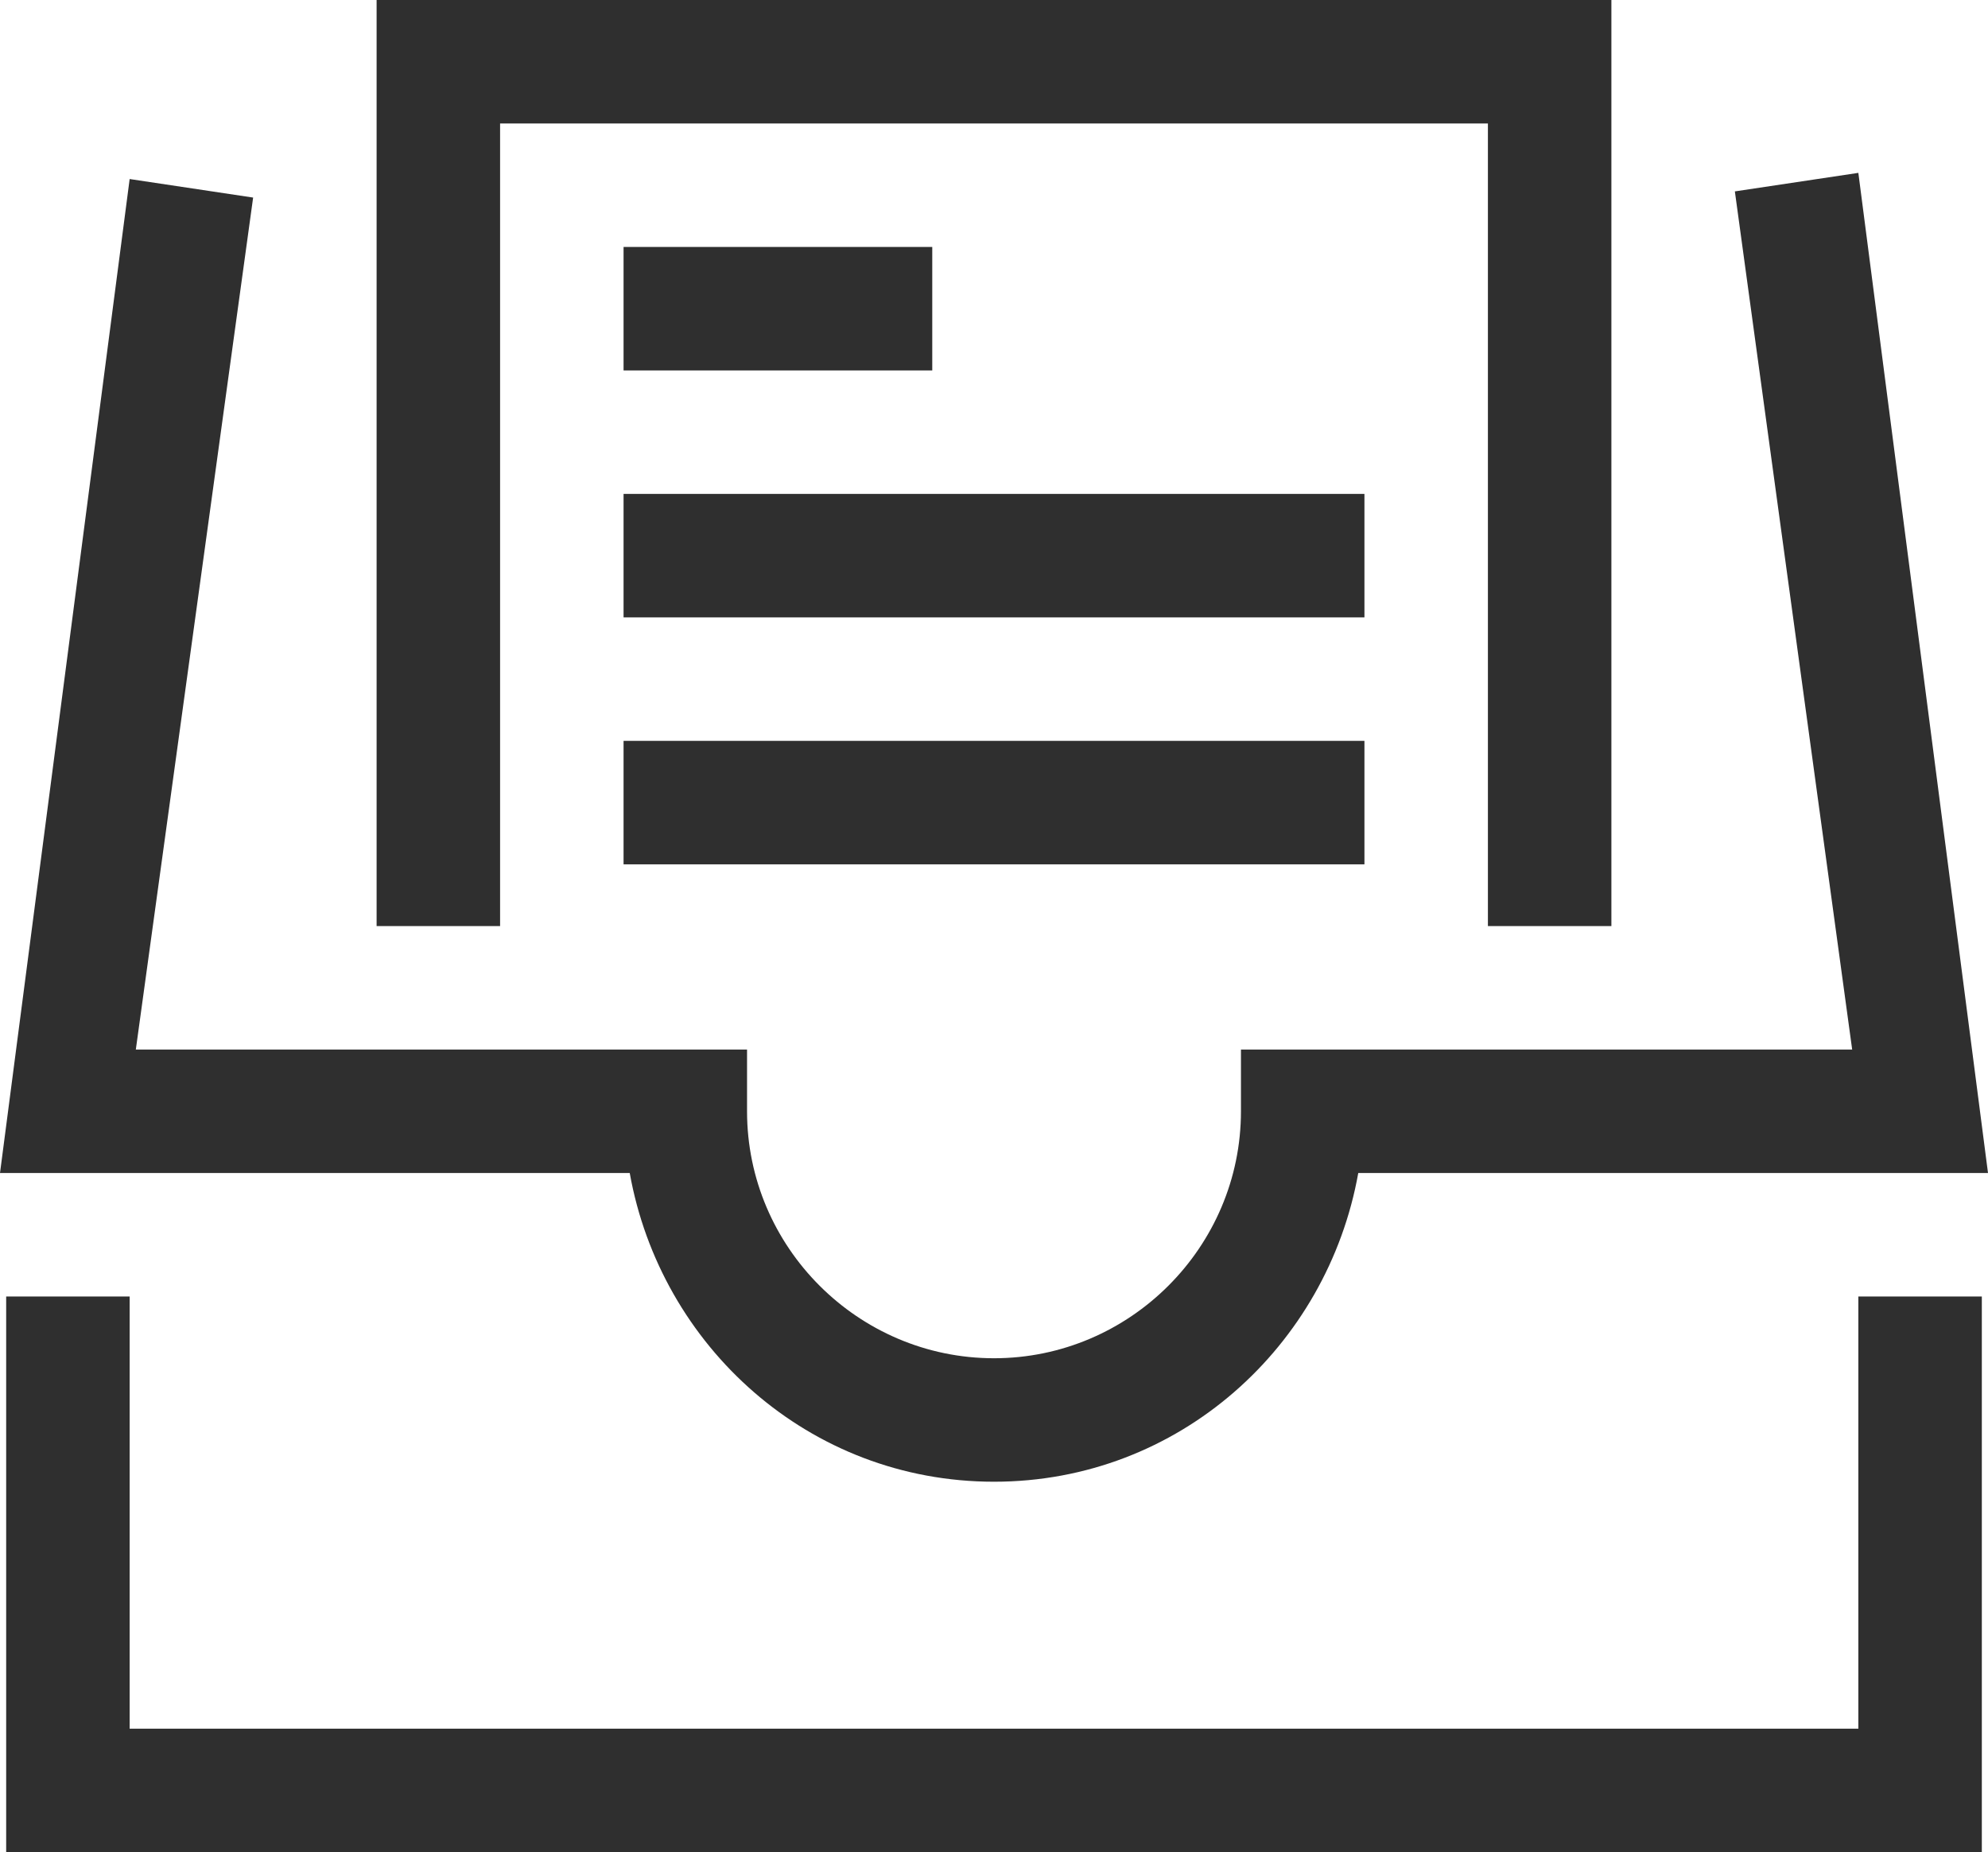 <svg version="1.1" id="Layer_1" xmlns="http://www.w3.org/2000/svg" xmlns:xlink="http://www.w3.org/1999/xlink" x="0px" y="0px" viewBox="-367.1 285.3 32.2 30" style="enable-background:new -367.1 285.3 32.2 30;" xml:space="preserve" class="svg replaced-svg">
<style type="text/css">
	.st0{fill:#2F2F2F;}
</style>
<g>
	<g>
		<g>
			<path class="st0" d="M-351,309.3c-3,0-5.4-2.2-5.9-5h-10.2l2.1-16.1l2,0.3l-1.9,13.8h9.9v1c0,2.2,1.8,4,4,4c2.2,0,4-1.8,4-4v-1     h9.9l-1.9-13.9l2-0.3l2.1,16.2h-10.2C-345.6,307.1-348,309.3-351,309.3z"></path>
		</g>
		<g>
			<polygon class="st0" points="-335,315.3 -367,315.3 -367,306.3 -365,306.3 -365,313.3 -337,313.3 -337,306.3 -335,306.3    "></polygon>
		</g>
	</g>
	<g>
		<g>
			<polygon class="st0" points="-341,300.3 -343,300.3 -343,287.3 -359,287.3 -359,300.3 -361,300.3 -361,285.3 -341,285.3    "></polygon>
		</g>
		<g>
			<rect x="-357" y="289.3" class="st0" width="5" height="2"></rect>
		</g>
		<g>
			<rect x="-357" y="293.3" class="st0" width="12" height="2"></rect>
		</g>
		<g>
			<rect x="-357" y="297.3" class="st0" width="12" height="2"></rect>
		</g>
	</g>
</g>
</svg>